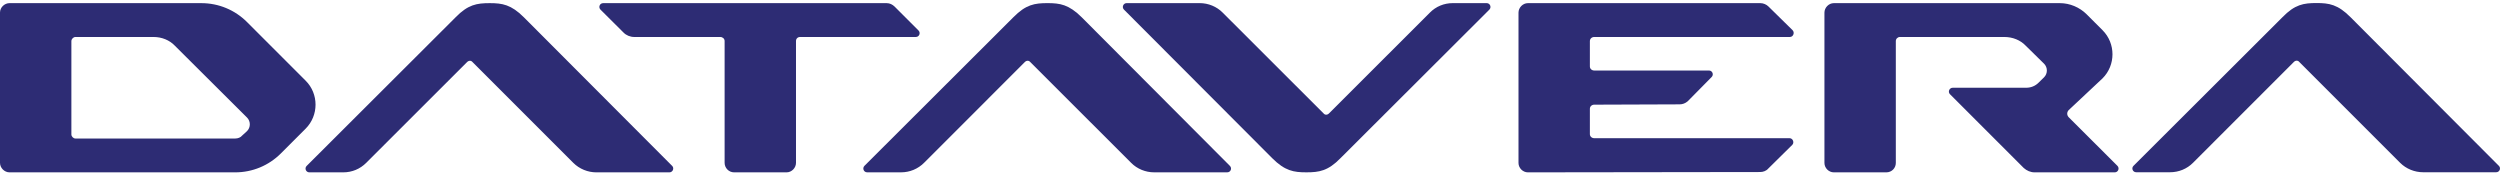 <svg width="700" height="49" viewBox="0 0 700 49" fill="none" xmlns="http://www.w3.org/2000/svg">
<g clip-path="url(#clip0_1333_24)">
<path fill-rule="evenodd" clip-rule="evenodd" d="M257.198 8.55C257.849 9.231 257.376 10.357 256.428 10.357H224.034C223.353 10.357 222.879 10.83 222.879 11.482V45.593C222.879 47.014 221.665 48.258 220.244 48.258H205.557C204.047 48.258 202.892 47.014 202.892 45.593V11.482C202.892 10.83 202.329 10.357 201.678 10.357H177.604C176.45 10.357 175.324 9.883 174.584 9.113L168.129 2.687C167.478 2.006 167.922 0.881 168.899 0.881H248.285C249.144 0.881 249.884 1.266 250.476 1.829L257.198 8.55ZM146.691 4.849L188.205 46.452C188.857 47.103 188.383 48.258 187.435 48.258H166.974C164.605 48.258 162.237 47.311 160.519 45.593L132.3 17.374C131.915 16.901 131.264 16.901 130.79 17.374L102.542 45.593C100.824 47.311 98.574 48.258 96.087 48.258H86.611C85.663 48.258 85.19 47.103 85.871 46.452L127.563 4.849C131.057 1.266 133.514 0.881 137.127 0.881C140.621 0.881 143.108 1.266 146.691 4.849ZM78.646 42.958C75.241 46.363 70.68 48.258 65.854 48.258H2.665C1.244 48.258 0 47.014 0 45.593V3.517C0 2.095 1.244 0.881 2.665 0.881H56.379C61.205 0.881 65.765 2.776 69.17 6.181L85.575 22.586C89.276 26.258 89.276 32.328 85.575 36.029L78.646 42.958ZM21.112 10.357C20.55 10.357 19.987 10.919 19.987 11.511V37.657C19.987 38.22 20.55 38.783 21.112 38.783H65.854C66.594 38.783 67.364 38.516 67.838 37.924L69.17 36.71C70.207 35.674 70.207 33.956 69.17 32.92L48.976 12.814C47.466 11.215 45.275 10.357 43.024 10.357H21.112ZM445.166 11.511V18.618C445.166 19.269 445.729 19.743 446.38 19.743H478.508C479.455 19.743 479.929 20.868 479.278 21.549L472.556 28.36C471.885 28.932 471.125 29.218 470.276 29.218L446.38 29.307C445.729 29.307 445.166 29.781 445.166 30.462V37.569C445.166 38.22 445.729 38.694 446.38 38.694H501.071C502.019 38.694 502.492 39.938 501.811 40.589L495.09 47.222C494.527 47.873 493.668 48.169 492.81 48.169L427.814 48.258C426.393 48.258 425.179 47.044 425.179 45.623V3.546C425.179 2.125 426.393 0.881 427.814 0.881H492.928C493.757 0.881 494.616 1.266 495.178 1.829L501.93 8.461C502.581 9.143 502.107 10.357 501.16 10.357H446.38C445.729 10.357 445.166 10.83 445.166 11.511ZM592.893 46.452C593.545 47.133 593.071 48.258 592.124 48.258H569.679C568.554 48.258 567.488 47.784 566.658 47.044L545.99 26.376C545.339 25.724 545.813 24.57 546.76 24.57H567.31C568.642 24.57 569.856 24.096 570.804 23.148L572.344 21.638C573.38 20.602 573.38 18.884 572.344 17.848L567.221 12.814C565.711 11.215 563.52 10.357 561.24 10.357H531.955C531.392 10.357 530.83 10.83 530.83 11.511V45.623C530.83 47.044 529.704 48.258 528.165 48.258H513.478C512.056 48.258 510.842 47.044 510.842 45.623V3.546C510.842 2.125 512.056 0.881 513.478 0.881H576.785C579.539 0.881 582.293 2.036 584.277 4.02L588.718 8.461C592.42 12.163 592.42 18.233 588.718 21.934L579.243 30.817C578.68 31.41 578.68 32.239 579.243 32.831L592.893 46.452ZM698.929 48.229H678.468C676.099 48.229 673.731 47.281 672.043 45.593L643.794 17.345C643.409 16.871 642.758 16.871 642.284 17.345L614.036 45.593C612.348 47.281 610.068 48.229 607.61 48.229H598.135C597.187 48.229 596.713 47.103 597.365 46.452L639.057 4.849C642.551 1.236 645.038 0.852 648.621 0.852C652.144 0.852 654.602 1.236 658.185 4.849L699.699 46.452C700.35 47.103 699.877 48.229 698.929 48.229Z" fill="#2D2C74"/>
<path d="M302.885 4.843L344.37 46.446C345.051 47.127 344.577 48.252 343.629 48.252H323.139C320.77 48.252 318.401 47.304 316.713 45.587L288.465 17.368C288.08 16.894 287.428 16.894 286.955 17.368L258.736 45.587C257.018 47.304 254.738 48.252 252.281 48.252H242.805C241.858 48.252 241.384 47.127 242.035 46.446L283.727 4.843C287.251 1.26 289.708 0.875 293.291 0.875C296.815 0.875 299.273 1.26 302.885 4.843Z" fill="#2D2C74"/>
<path d="M356.214 44.284L314.699 2.681C314.048 2 314.522 0.875 315.469 0.875H335.93C338.299 0.875 340.668 1.823 342.356 3.54L370.604 31.759C370.989 32.233 371.641 32.233 372.114 31.759L400.363 3.54C402.051 1.823 404.331 0.875 406.788 0.875H416.264C417.211 0.875 417.685 2 417.034 2.681L375.342 44.284C371.848 47.867 369.361 48.252 365.778 48.252C362.254 48.252 359.796 47.867 356.214 44.284Z" fill="#2D2C74"/>
</g>
<defs>
<clipPath id="clip0_1333_24">
<rect width="700" height="48" fill="white" transform="translate(0 0.5)"/>
</clipPath>
</defs>
</svg>
